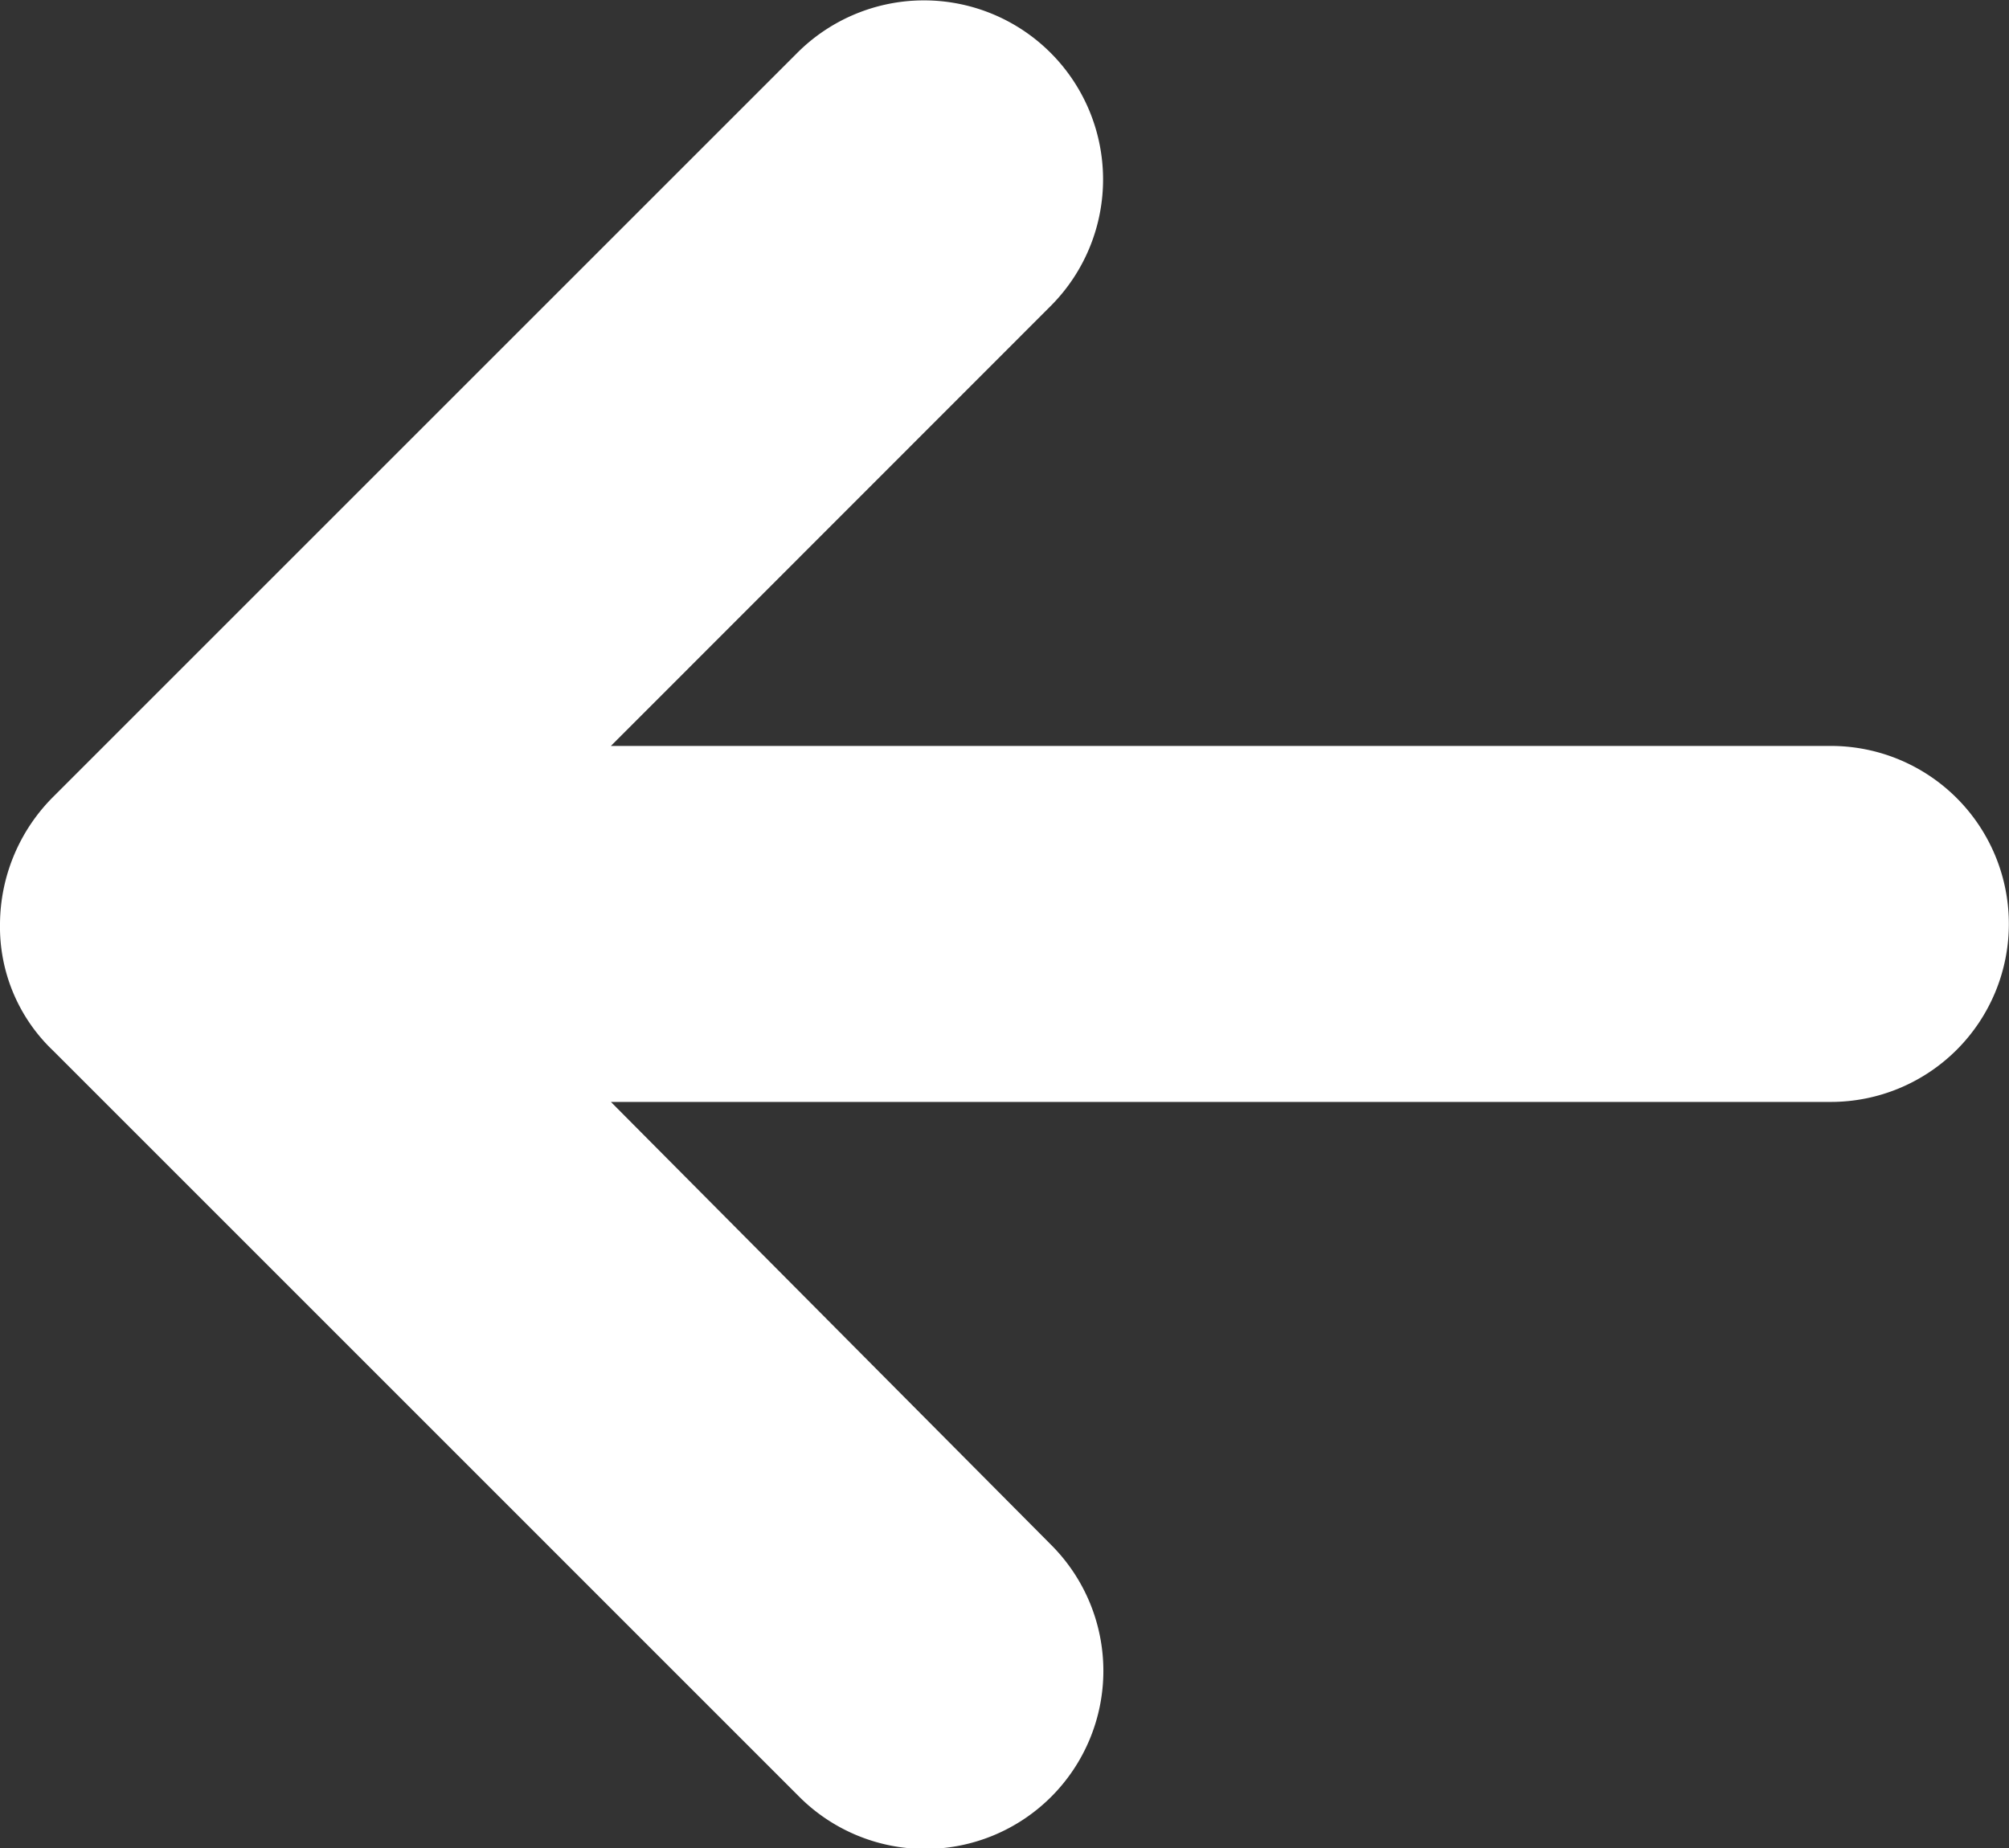<svg xmlns="http://www.w3.org/2000/svg" width="28.213" height="25.959" viewBox="0 0 28.213 25.959">
  <rect x="0" y="0" width="28.213" height="25.959" fill="#333333" stroke="none"/>
  <path id="Caminho_6101" data-name="Caminho 6101" d="M.751,14.762,11.224,25.236A2.5,2.5,0,0,0,14.763,21.7L8.579,15.477H25.711a2.5,2.5,0,1,0,0-5H8.579L14.763,4.29A2.515,2.515,0,1,0,11.188.751L.751,11.188A2.544,2.544,0,0,0,0,12.975a2.4,2.4,0,0,0,.751,1.787Z" fill="#fff"/>
</svg>
